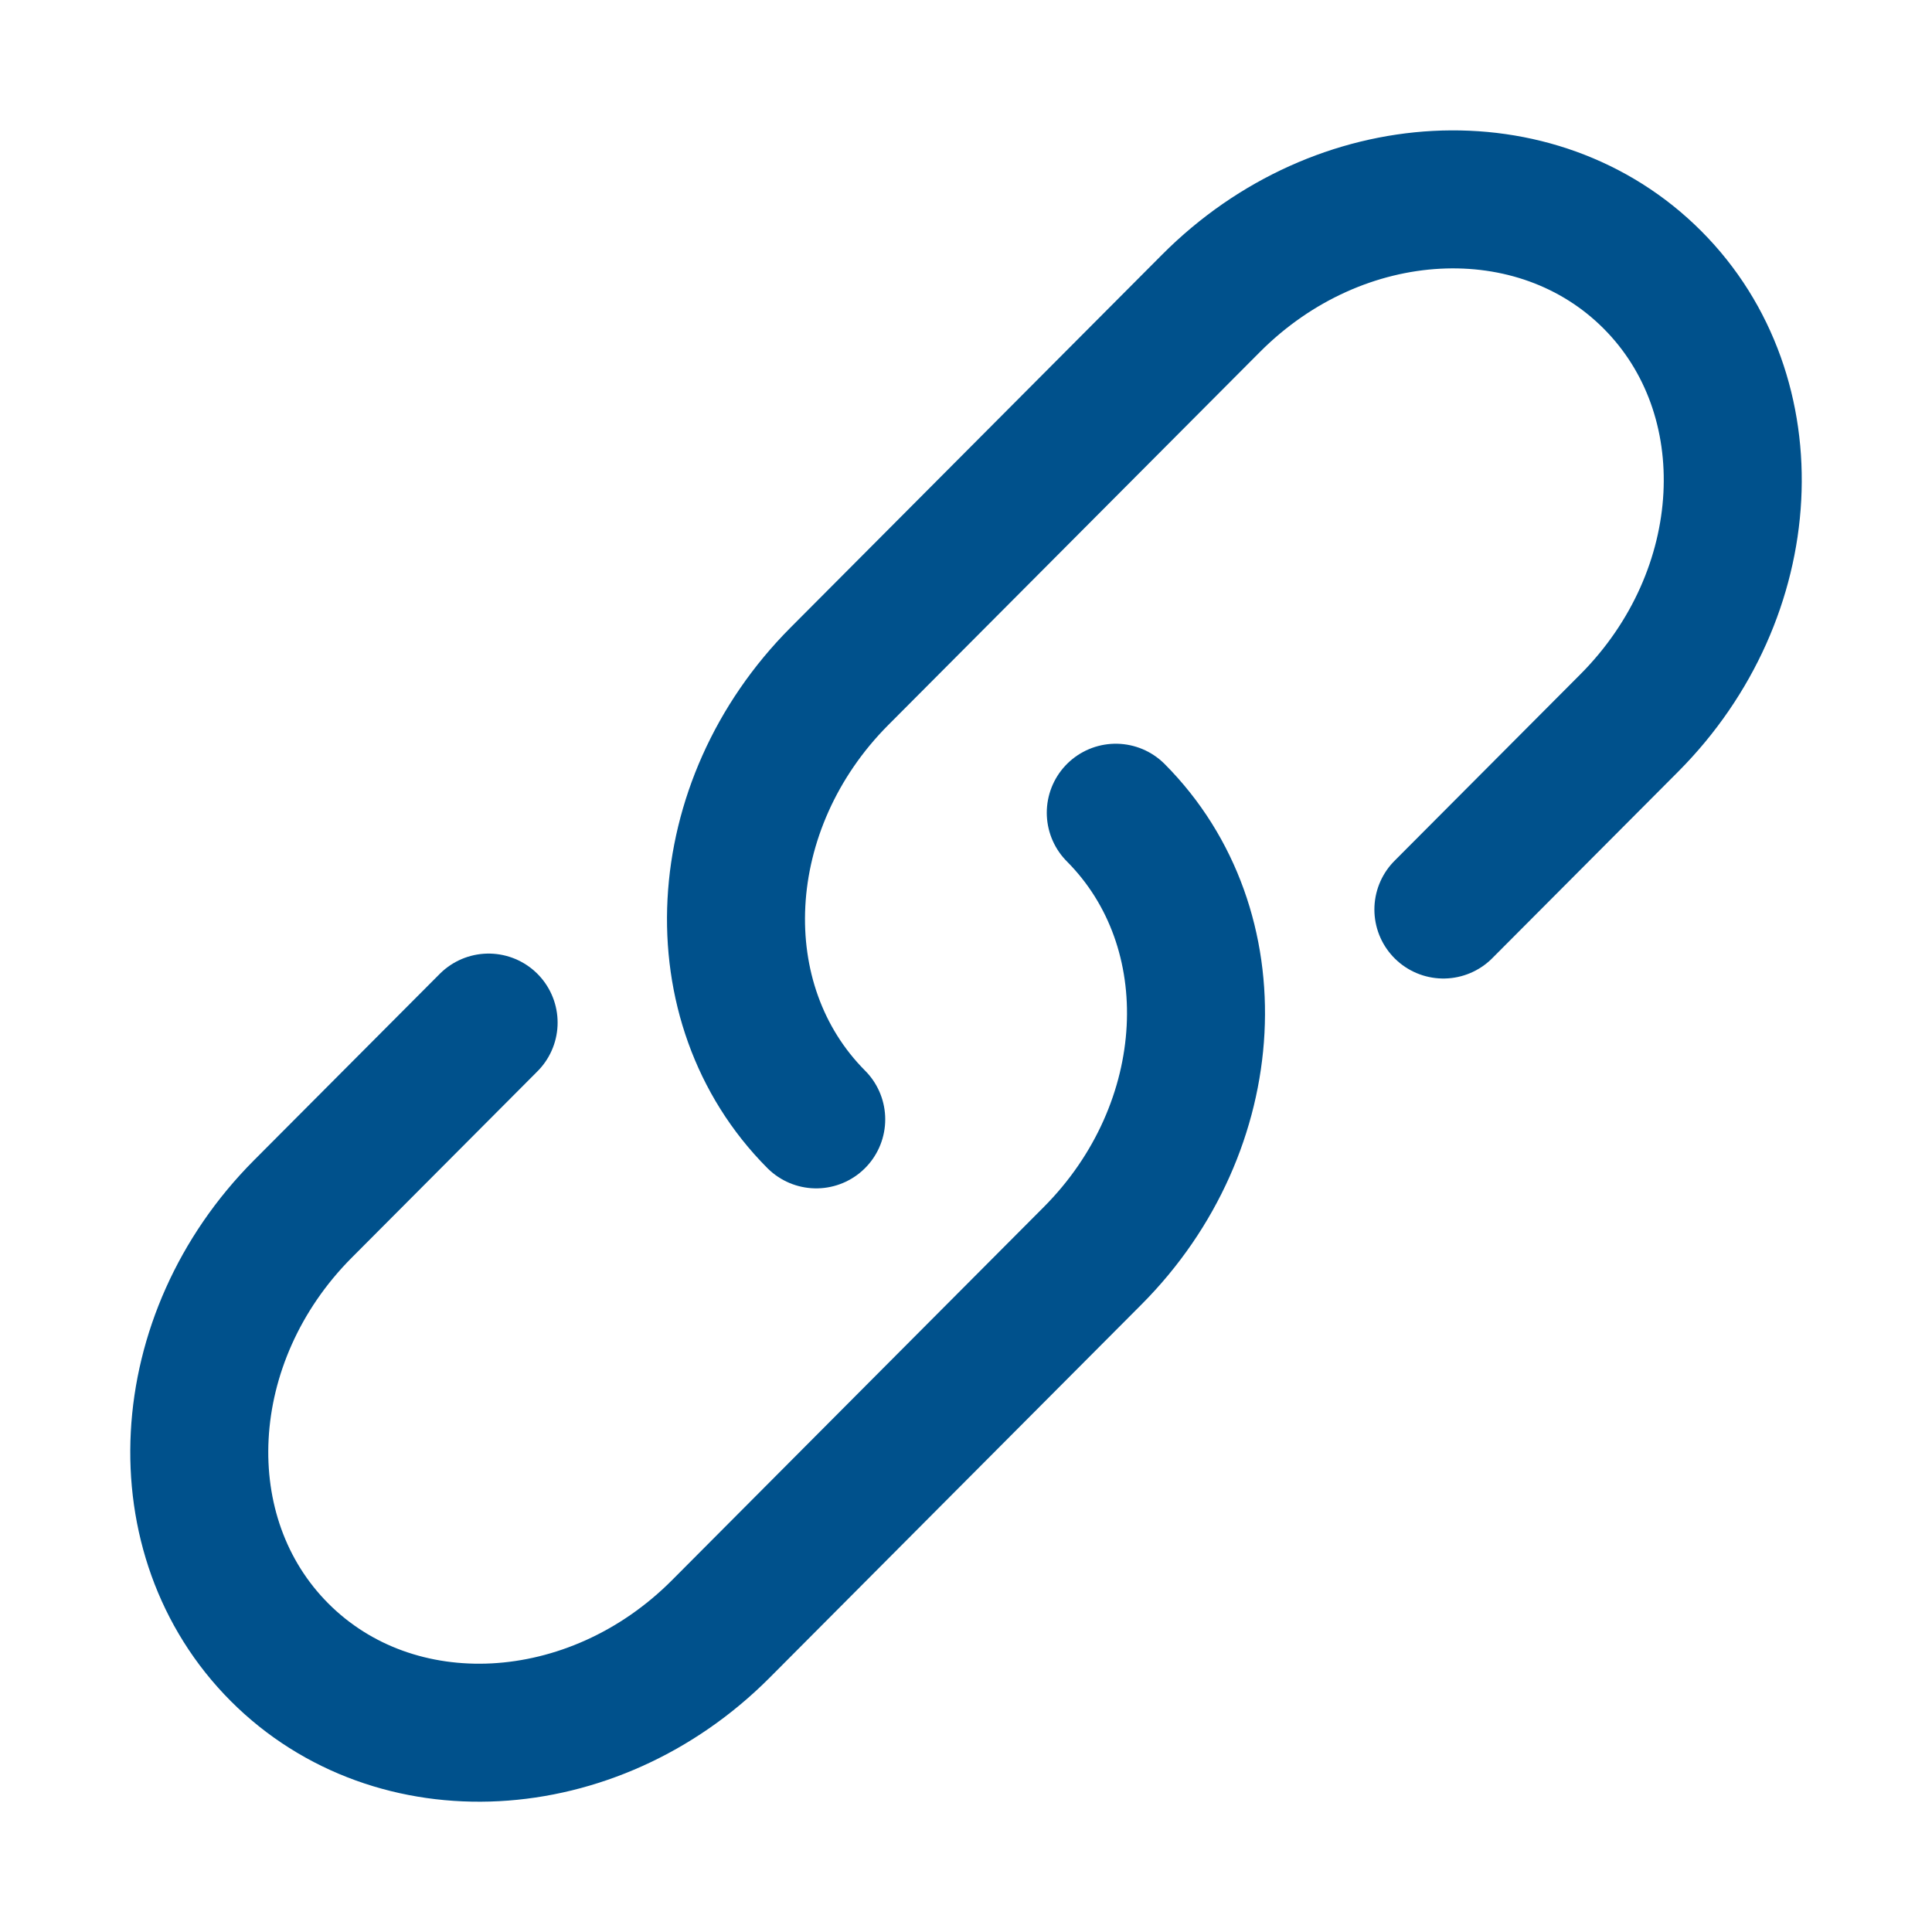 <svg width="21" height="21" viewBox="0 0 21 21" fill="none" xmlns="http://www.w3.org/2000/svg">
<path d="M8.872 12.167C7.617 10.907 7.73 8.75 9.124 7.351L13.164 3.296C14.559 1.896 16.706 1.783 17.962 3.042C19.218 4.301 19.104 6.459 17.709 7.859L15.689 9.886" stroke="#00518C" stroke-width="1.5" stroke-linecap="round"/>
<path d="M12.128 8.834C13.383 10.094 13.27 12.251 11.876 13.65L9.856 15.677L7.836 17.705C6.442 19.105 4.294 19.218 3.038 17.959C1.782 16.7 1.897 14.542 3.291 13.142L5.311 11.115" stroke="#00518C" stroke-width="1.5" stroke-linecap="round"/>
</svg>
